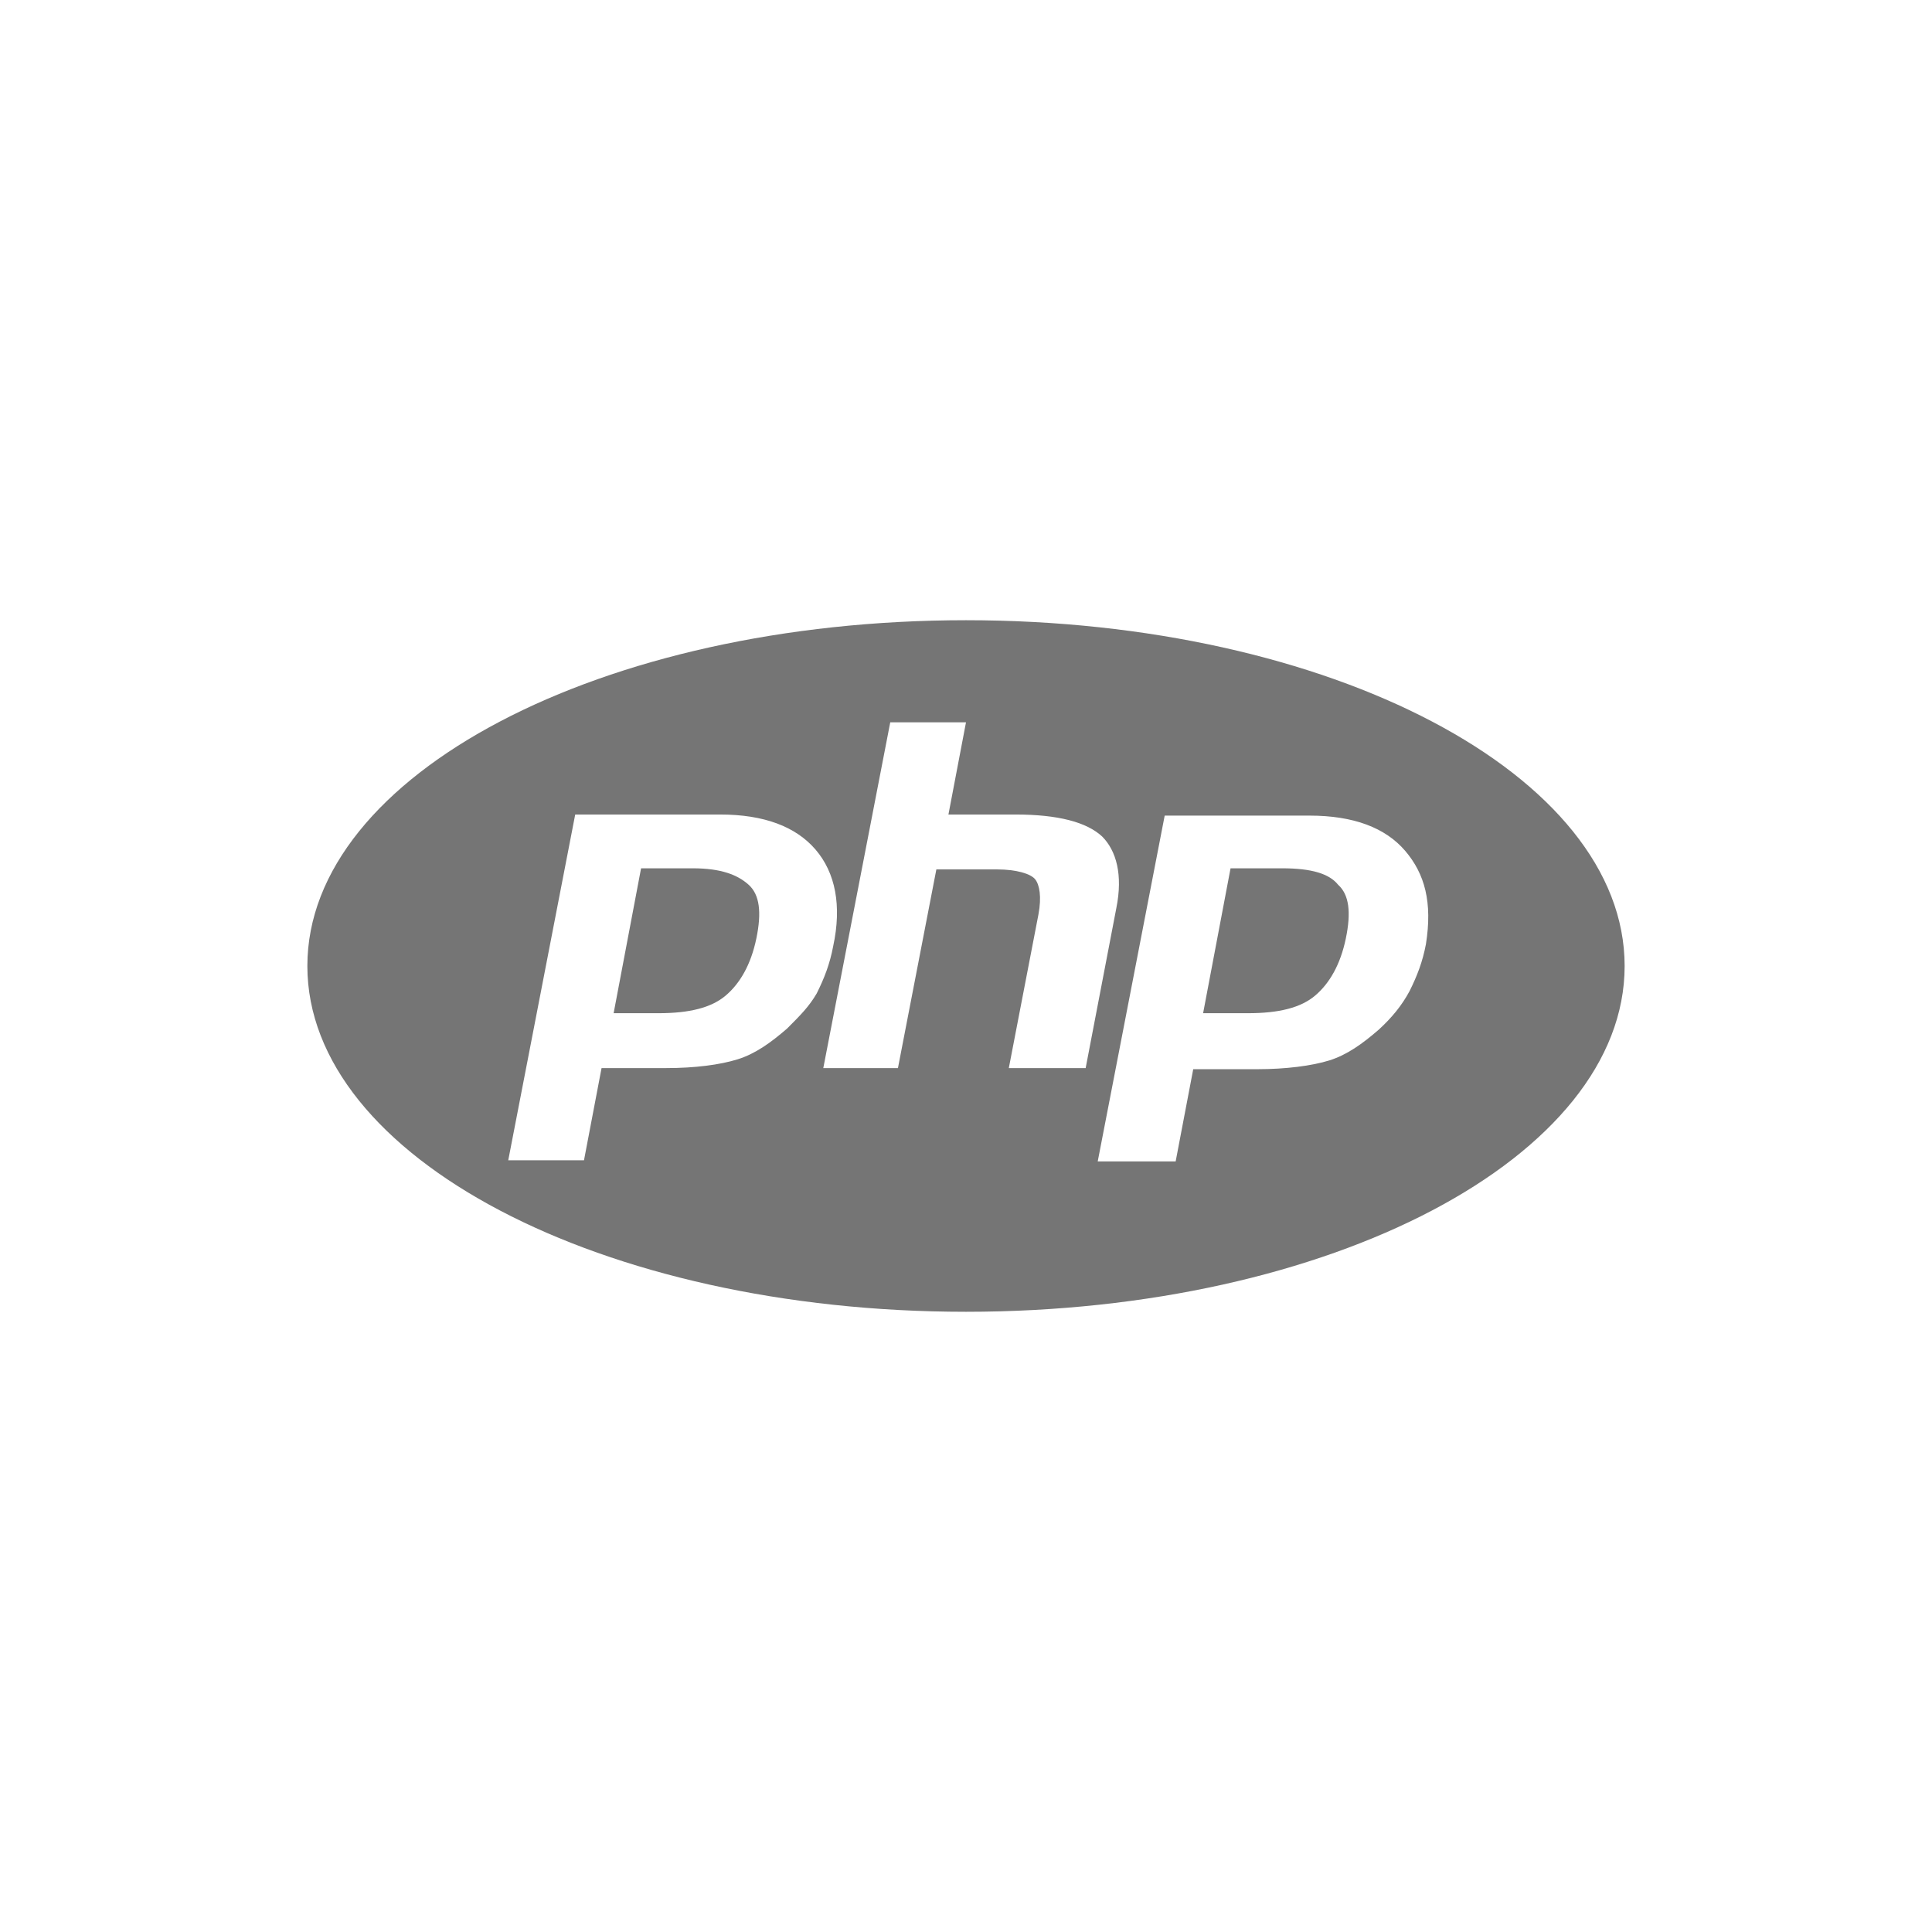 <?xml version="1.0" encoding="utf-8"?>
<!-- Generator: Adobe Illustrator 22.1.0, SVG Export Plug-In . SVG Version: 6.00 Build 0)  -->
<svg version="1.1" id="Layer_1" xmlns="http://www.w3.org/2000/svg" xmlns:xlink="http://www.w3.org/1999/xlink" x="0px" y="0px"
	 viewBox="0 0 176 176" style="enable-background:new 0 0 176 176;" xml:space="preserve">
<style type="text/css">
	.st0{fill:none;}
	.st1{fill:#757575;}
</style>
<rect class="st0" width="176" height="176"/>
<g>
	<path class="st1" d="M116.8,79.1h-4.7l-2.5,13.2h4.1c2.8,0,4.8-0.5,6.1-1.6c1.3-1.1,2.3-2.8,2.8-5.2c0.5-2.4,0.3-4-0.7-4.9
		C121.1,79.6,119.5,79.1,116.8,79.1z"/>
	<g>
		<path class="st1" d="M63.1,79.1h-4.7l-2.5,13.2H60c2.8,0,4.8-0.5,6.1-1.6c1.3-1.1,2.3-2.8,2.8-5.2c0.5-2.4,0.3-4-0.7-4.9
			S65.7,79.1,63.1,79.1z"/>
		<path class="st1" d="M88,56.5c-33.2,0-60,14.1-60,31.5s26.8,31.5,60,31.5s60-14.1,60-31.5S121.2,56.5,88,56.5z M71.7,93.7
			c-1.5,1.3-2.9,2.3-4.5,2.8s-3.9,0.8-6.5,0.8h-5.9l-1.6,8.4h-6.9l6.1-31.5h13.2c4,0,6.9,1.1,8.7,3.2s2.4,5.1,1.6,8.8
			c-0.3,1.6-0.8,2.9-1.5,4.3C73.7,91.7,72.9,92.5,71.7,93.7z M91.9,97.3l2.7-14c0.3-1.6,0.1-2.7-0.3-3.2s-1.7-0.9-3.5-0.9h-5.5
			l-3.5,18.1H75l6.1-31.5H88l-1.6,8.4h6.1c3.9,0,6.5,0.7,7.9,2c1.3,1.3,1.9,3.5,1.3,6.5l-2.8,14.6H91.9z M129.9,86
			c-0.3,1.6-0.8,2.9-1.5,4.3c-0.7,1.3-1.6,2.4-2.8,3.5c-1.5,1.3-2.9,2.3-4.5,2.8s-4,0.8-6.5,0.8h-5.9l-1.6,8.4H100l6.1-31.5h13.2
			c4,0,6.9,1.1,8.7,3.2S130.5,82.2,129.9,86z"/>
	</g>
</g>
</svg>
